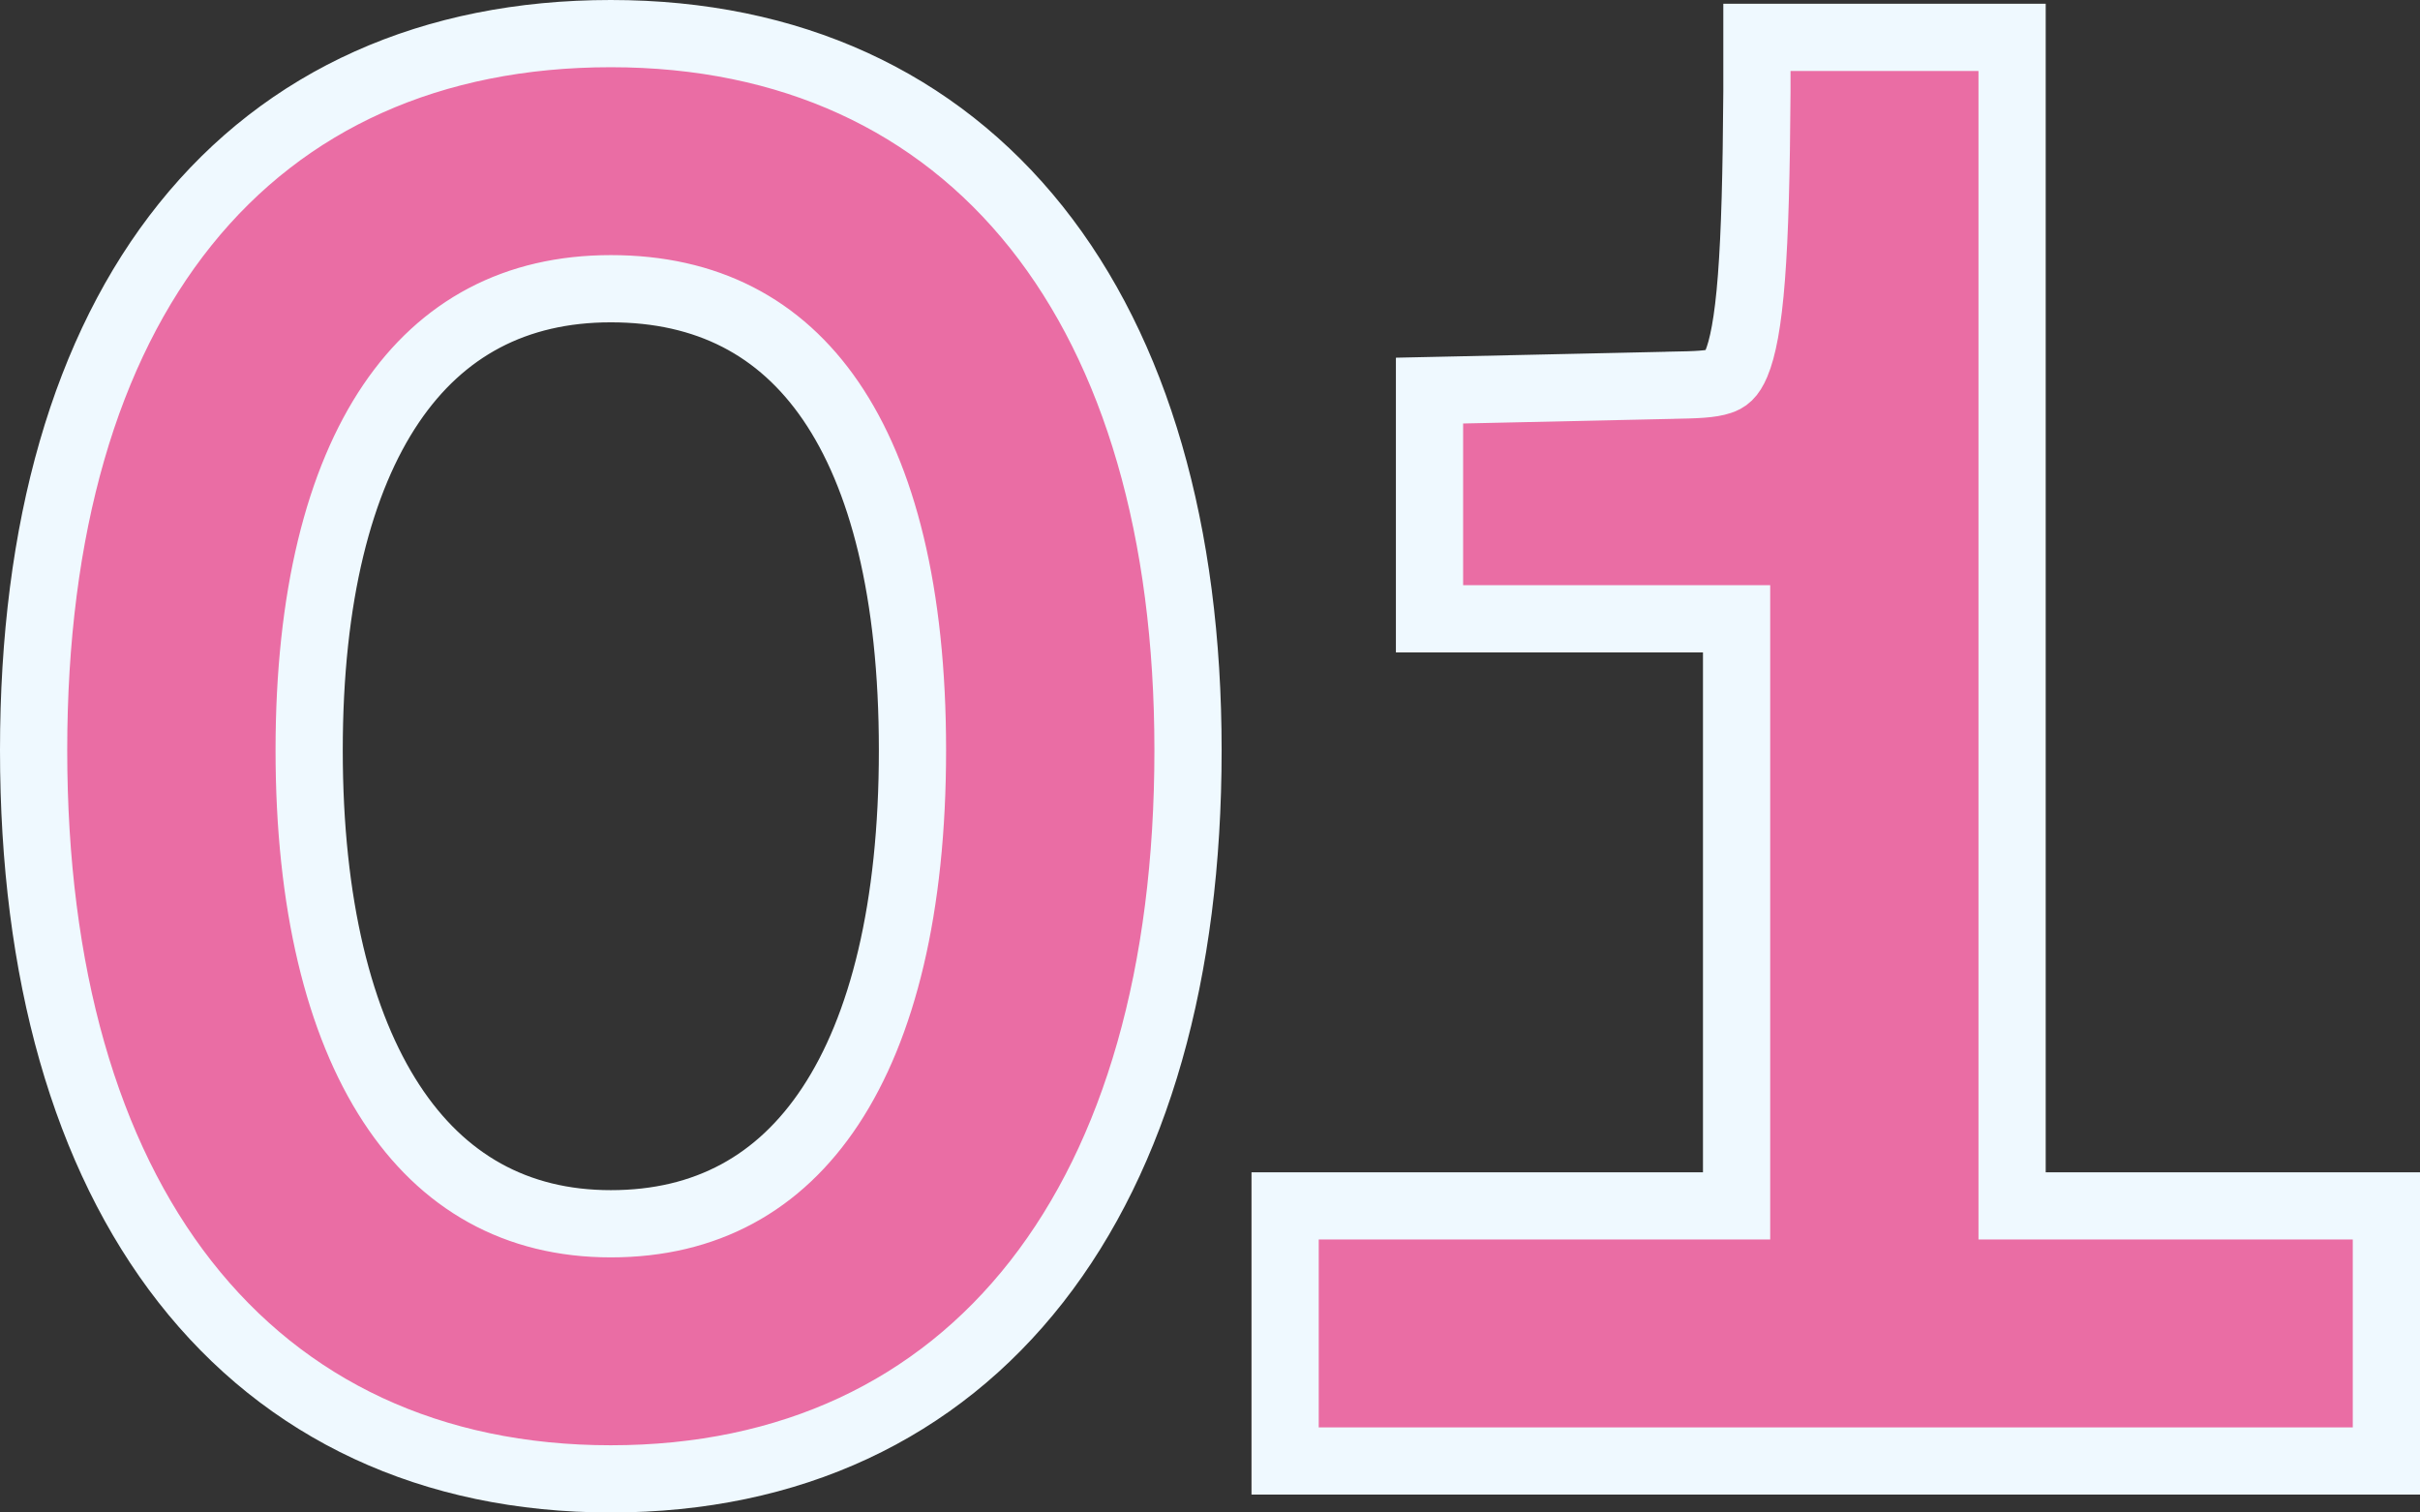 <svg width="72" height="45" viewBox="0 0 72 45" fill="none" xmlns="http://www.w3.org/2000/svg">
<rect x="0" y="0" width="72" height="45" fill="#333333" stroke="none"/>
<path d="M71 36.878L71 35.878L70 35.878L59.864 35.878L59.864 2.111L59.864 1.111L58.864 1.111L53.272 1.111L52.272 1.111L52.272 2.111L52.272 2.726C52.256 5.143 52.211 6.928 52.109 8.252C52.006 9.599 51.848 10.371 51.659 10.821C51.5 11.197 51.355 11.28 51.188 11.336C50.899 11.433 50.489 11.45 49.687 11.463L49.682 11.464L43.509 11.6L42.531 11.621L42.531 12.599L42.531 17.411L42.531 18.411L43.531 18.411L51.667 18.411L51.667 35.878L39.235 35.878L38.235 35.878L38.235 36.878L38.235 42.468L38.235 43.468L39.235 43.468L70 43.468L71 43.468L71 42.468L71 36.878ZM18.173 44C23.515 44 27.86 41.946 30.843 38.132C33.802 34.35 35.346 28.936 35.346 22.321C35.346 15.813 33.8 10.486 30.838 6.765C27.852 3.015 23.509 1 18.173 1C12.847 1 8.501 2.952 5.51 6.678C2.544 10.375 1 15.706 1 22.321C1 28.936 2.544 34.35 5.502 38.132C8.486 41.946 12.83 44 18.173 44ZM9.198 22.321C9.198 17.747 10.091 14.289 11.638 12.005C13.152 9.771 15.334 8.59 18.173 8.59C21.033 8.59 23.21 9.728 24.715 11.926C26.256 14.178 27.148 17.63 27.148 22.321C27.148 27.01 26.257 30.561 24.706 32.908C23.189 35.205 21.007 36.41 18.173 36.41C15.353 36.41 13.167 35.161 11.643 32.829C10.087 30.449 9.198 26.894 9.198 22.321Z" fill="#EA6DA4" stroke="#EFF9FF" stroke-width="2"/>
</svg>
